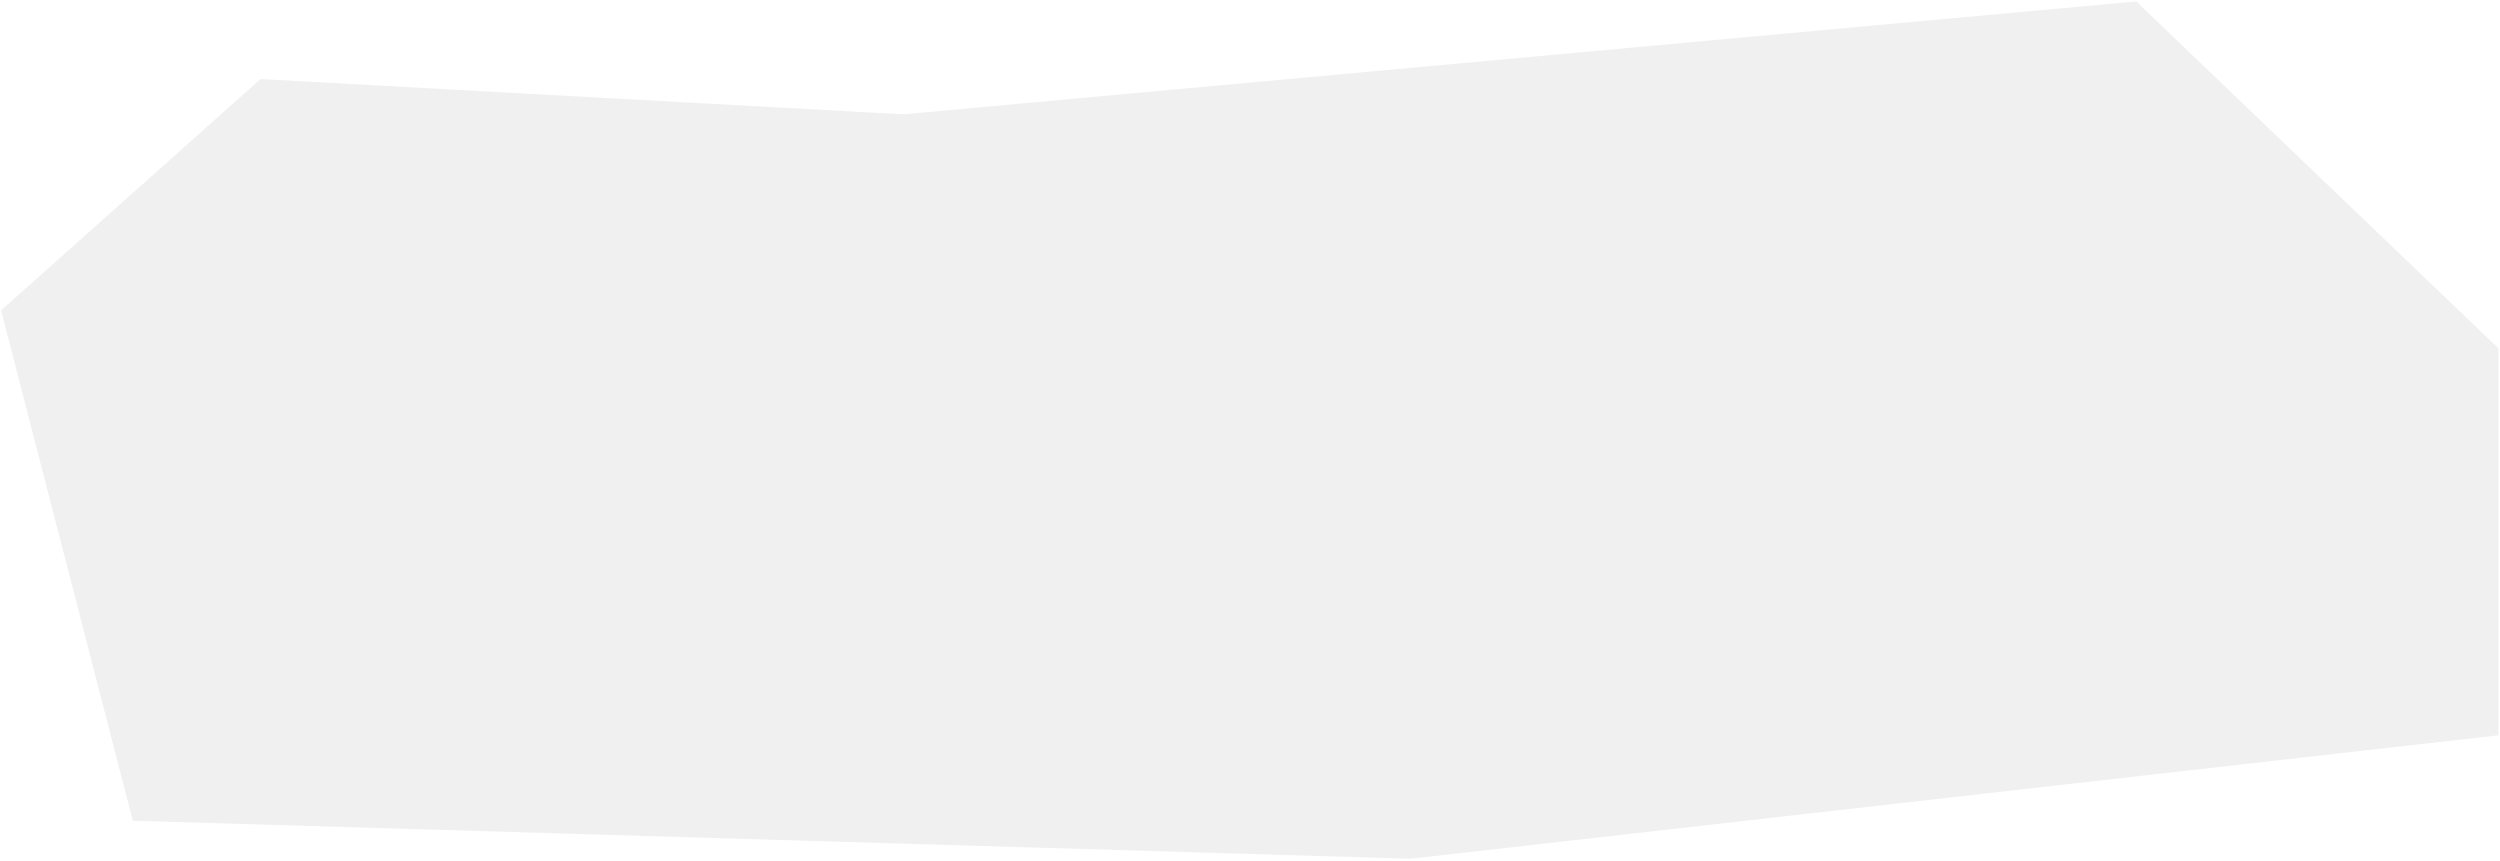 <?xml version="1.0" encoding="UTF-8"?> <svg xmlns="http://www.w3.org/2000/svg" width="1156" height="398" viewBox="0 0 1156 398" fill="none"><path data-figma-bg-blur-radius="100" d="M652.217 397.086L61.411 379.505L0.5 143.501L120.48 36.554L417.562 52.868L987.773 0.664L1155.28 161.082V339.988L652.217 397.086Z" fill="#D9D9D9" fill-opacity="0.4"></path><defs><clipPath id="bgblur_0_3022_302_clip_path" transform="translate(99.5 99.336)"><path d="M652.217 397.086L61.411 379.505L0.5 143.501L120.48 36.554L417.562 52.868L987.773 0.664L1155.28 161.082V339.988L652.217 397.086Z"></path></clipPath></defs></svg> 